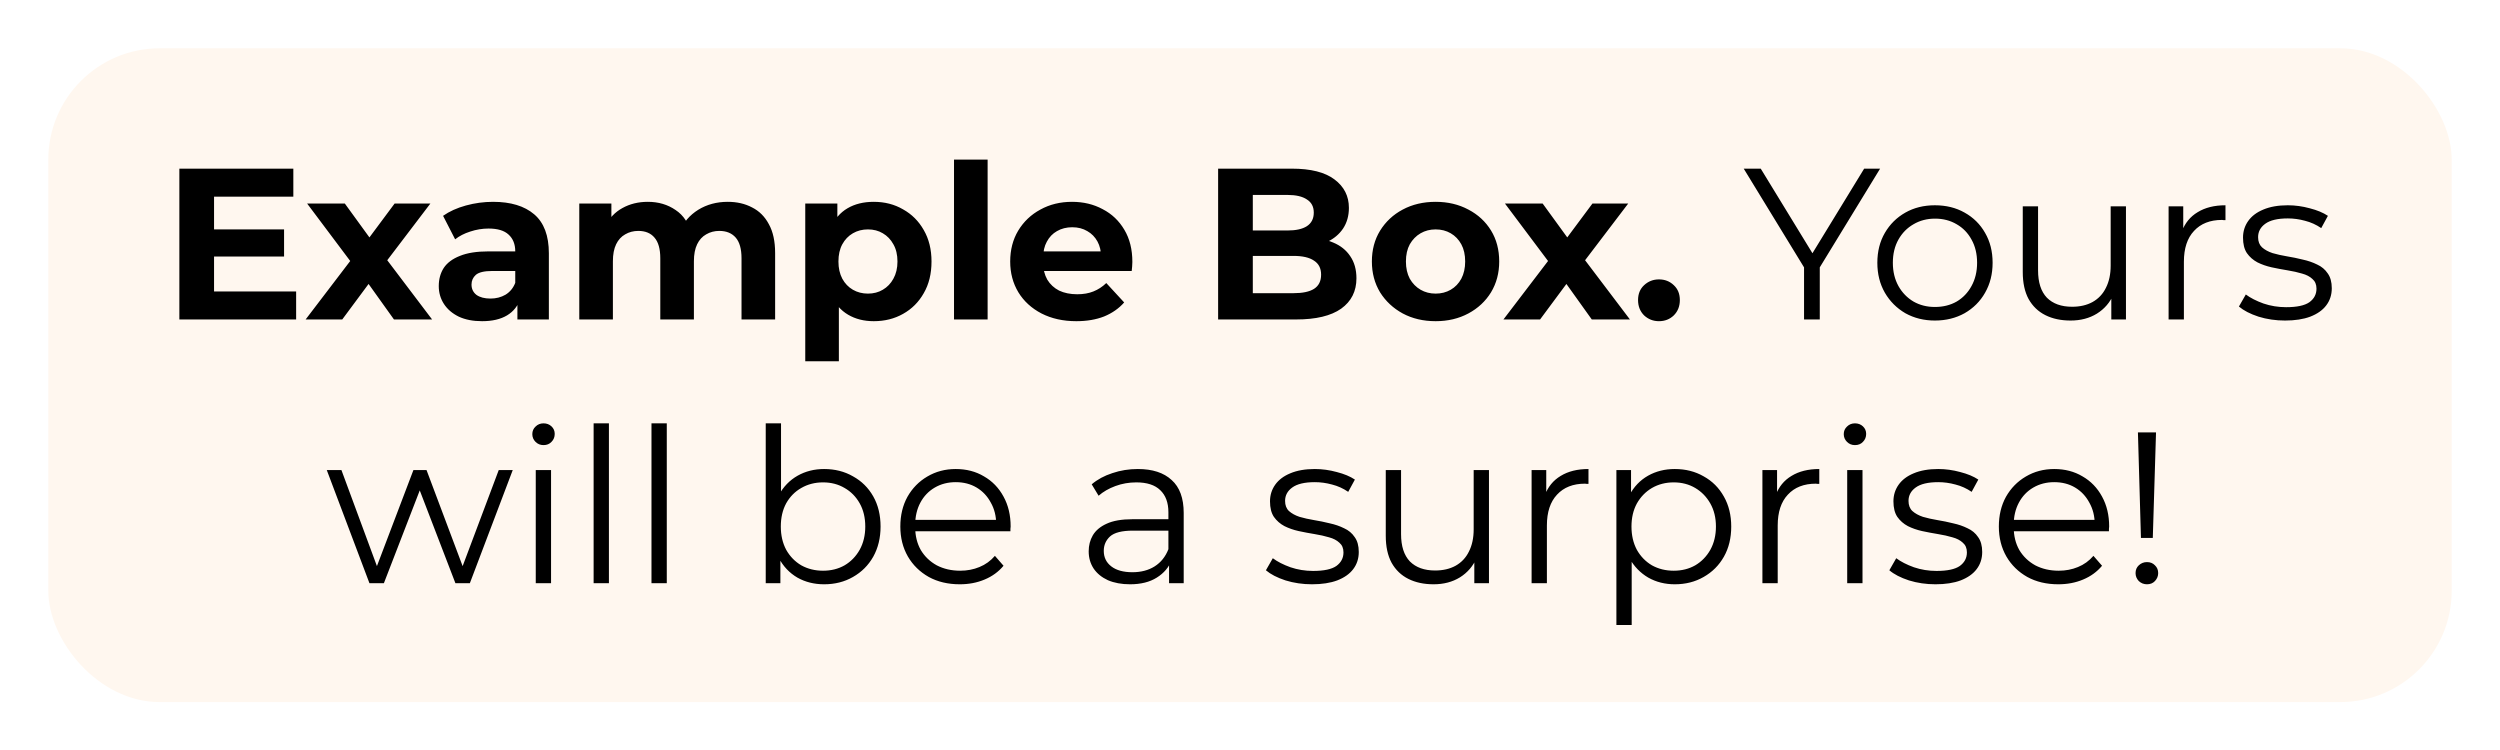 <?xml version="1.0" encoding="UTF-8"?> <svg xmlns="http://www.w3.org/2000/svg" width="673" height="202" viewBox="0 0 673 202" fill="none"><g filter="url(#filter0_d_577_4)"><rect x="13" y="9" width="647" height="176" rx="30" fill="#FFF7EF"></rect><path d="M56.926 57.756H76.472V65.064H56.926V57.756ZM57.622 74.46H79.72V82H48.284V41.4H78.966V48.94H57.622V74.46ZM82.274 82L96.252 63.672L96.078 68.66L82.68 50.796H92.83L101.298 62.454L97.47 62.57L106.228 50.796H115.856L102.4 68.486V63.614L116.32 82H106.054L97.18 69.588L100.95 70.11L92.134 82H82.274ZM139.286 82V75.91L138.706 74.576V63.672C138.706 61.739 138.106 60.231 136.908 59.148C135.748 58.065 133.95 57.524 131.514 57.524C129.851 57.524 128.208 57.795 126.584 58.336C124.998 58.839 123.645 59.535 122.524 60.424L119.276 54.102C120.977 52.903 123.026 51.975 125.424 51.318C127.821 50.661 130.257 50.332 132.732 50.332C137.488 50.332 141.18 51.453 143.81 53.696C146.439 55.939 147.754 59.438 147.754 64.194V82H139.286ZM129.774 82.464C127.338 82.464 125.25 82.058 123.51 81.246C121.77 80.395 120.436 79.255 119.508 77.824C118.58 76.393 118.116 74.789 118.116 73.01C118.116 71.154 118.56 69.53 119.45 68.138C120.378 66.746 121.828 65.663 123.8 64.89C125.772 64.078 128.343 63.672 131.514 63.672H139.808V68.95H132.5C130.373 68.95 128.904 69.298 128.092 69.994C127.318 70.69 126.932 71.56 126.932 72.604C126.932 73.764 127.376 74.692 128.266 75.388C129.194 76.045 130.45 76.374 132.036 76.374C133.544 76.374 134.897 76.026 136.096 75.33C137.294 74.595 138.164 73.532 138.706 72.14L140.098 76.316C139.44 78.327 138.242 79.854 136.502 80.898C134.762 81.942 132.519 82.464 129.774 82.464ZM195.905 50.332C198.379 50.332 200.564 50.835 202.459 51.84C204.392 52.807 205.9 54.315 206.983 56.364C208.104 58.375 208.665 60.965 208.665 64.136V82H199.617V65.528C199.617 63.015 199.095 61.159 198.051 59.96C197.007 58.761 195.537 58.162 193.643 58.162C192.328 58.162 191.149 58.471 190.105 59.09C189.061 59.67 188.249 60.559 187.669 61.758C187.089 62.957 186.799 64.484 186.799 66.34V82H177.751V65.528C177.751 63.015 177.229 61.159 176.185 59.96C175.179 58.761 173.729 58.162 171.835 58.162C170.52 58.162 169.341 58.471 168.297 59.09C167.253 59.67 166.441 60.559 165.861 61.758C165.281 62.957 164.991 64.484 164.991 66.34V82H155.943V50.796H164.585V59.322L162.961 56.828C164.043 54.701 165.571 53.097 167.543 52.014C169.553 50.893 171.835 50.332 174.387 50.332C177.248 50.332 179.742 51.067 181.869 52.536C184.034 53.967 185.465 56.171 186.161 59.148L182.971 58.278C184.015 55.842 185.677 53.909 187.959 52.478C190.279 51.047 192.927 50.332 195.905 50.332ZM235.219 82.464C232.589 82.464 230.289 81.884 228.317 80.724C226.345 79.564 224.798 77.805 223.677 75.446C222.594 73.049 222.053 70.033 222.053 66.398C222.053 62.725 222.575 59.709 223.619 57.35C224.663 54.991 226.171 53.232 228.143 52.072C230.115 50.912 232.473 50.332 235.219 50.332C238.157 50.332 240.787 51.009 243.107 52.362C245.465 53.677 247.321 55.533 248.675 57.93C250.067 60.327 250.763 63.15 250.763 66.398C250.763 69.685 250.067 72.527 248.675 74.924C247.321 77.321 245.465 79.177 243.107 80.492C240.787 81.807 238.157 82.464 235.219 82.464ZM216.775 93.252V50.796H225.417V57.176L225.243 66.456L225.823 75.678V93.252H216.775ZM233.653 75.04C235.161 75.04 236.495 74.692 237.655 73.996C238.853 73.3 239.801 72.314 240.497 71.038C241.231 69.723 241.599 68.177 241.599 66.398C241.599 64.581 241.231 63.034 240.497 61.758C239.801 60.482 238.853 59.496 237.655 58.8C236.495 58.104 235.161 57.756 233.653 57.756C232.145 57.756 230.791 58.104 229.593 58.8C228.394 59.496 227.447 60.482 226.751 61.758C226.055 63.034 225.707 64.581 225.707 66.398C225.707 68.177 226.055 69.723 226.751 71.038C227.447 72.314 228.394 73.3 229.593 73.996C230.791 74.692 232.145 75.04 233.653 75.04ZM256.82 82V38.964H265.868V82H256.82ZM289.751 82.464C286.194 82.464 283.062 81.768 280.355 80.376C277.687 78.984 275.618 77.089 274.149 74.692C272.68 72.256 271.945 69.491 271.945 66.398C271.945 63.266 272.66 60.501 274.091 58.104C275.56 55.668 277.552 53.773 280.065 52.42C282.578 51.028 285.42 50.332 288.591 50.332C291.646 50.332 294.391 50.989 296.827 52.304C299.302 53.58 301.254 55.436 302.685 57.872C304.116 60.269 304.831 63.15 304.831 66.514C304.831 66.862 304.812 67.268 304.773 67.732C304.734 68.157 304.696 68.563 304.657 68.95H279.311V63.672H299.901L296.421 65.238C296.421 63.614 296.092 62.203 295.435 61.004C294.778 59.805 293.869 58.877 292.709 58.22C291.549 57.524 290.196 57.176 288.649 57.176C287.102 57.176 285.73 57.524 284.531 58.22C283.371 58.877 282.462 59.825 281.805 61.062C281.148 62.261 280.819 63.691 280.819 65.354V66.746C280.819 68.447 281.186 69.955 281.921 71.27C282.694 72.546 283.758 73.532 285.111 74.228C286.503 74.885 288.127 75.214 289.983 75.214C291.646 75.214 293.096 74.963 294.333 74.46C295.609 73.957 296.769 73.203 297.813 72.198L302.627 77.418C301.196 79.042 299.398 80.299 297.233 81.188C295.068 82.039 292.574 82.464 289.751 82.464ZM327.918 82V41.4H347.754C352.858 41.4 356.686 42.367 359.238 44.3C361.829 46.233 363.124 48.785 363.124 51.956C363.124 54.083 362.602 55.939 361.558 57.524C360.514 59.071 359.084 60.269 357.266 61.12C355.449 61.971 353.361 62.396 351.002 62.396L352.104 60.018C354.656 60.018 356.918 60.443 358.89 61.294C360.862 62.106 362.39 63.324 363.472 64.948C364.594 66.572 365.154 68.563 365.154 70.922C365.154 74.402 363.782 77.128 361.036 79.1C358.291 81.033 354.25 82 348.914 82H327.918ZM337.256 74.924H348.218C350.654 74.924 352.491 74.537 353.728 73.764C355.004 72.952 355.642 71.676 355.642 69.936C355.642 68.235 355.004 66.978 353.728 66.166C352.491 65.315 350.654 64.89 348.218 64.89H336.56V58.046H346.594C348.876 58.046 350.616 57.659 351.814 56.886C353.052 56.074 353.67 54.856 353.67 53.232C353.67 51.647 353.052 50.467 351.814 49.694C350.616 48.882 348.876 48.476 346.594 48.476H337.256V74.924ZM386.478 82.464C383.153 82.464 380.195 81.768 377.604 80.376C375.052 78.984 373.022 77.089 371.514 74.692C370.045 72.256 369.31 69.491 369.31 66.398C369.31 63.266 370.045 60.501 371.514 58.104C373.022 55.668 375.052 53.773 377.604 52.42C380.195 51.028 383.153 50.332 386.478 50.332C389.765 50.332 392.703 51.028 395.294 52.42C397.885 53.773 399.915 55.649 401.384 58.046C402.853 60.443 403.588 63.227 403.588 66.398C403.588 69.491 402.853 72.256 401.384 74.692C399.915 77.089 397.885 78.984 395.294 80.376C392.703 81.768 389.765 82.464 386.478 82.464ZM386.478 75.04C387.986 75.04 389.339 74.692 390.538 73.996C391.737 73.3 392.684 72.314 393.38 71.038C394.076 69.723 394.424 68.177 394.424 66.398C394.424 64.581 394.076 63.034 393.38 61.758C392.684 60.482 391.737 59.496 390.538 58.8C389.339 58.104 387.986 57.756 386.478 57.756C384.97 57.756 383.617 58.104 382.418 58.8C381.219 59.496 380.253 60.482 379.518 61.758C378.822 63.034 378.474 64.581 378.474 66.398C378.474 68.177 378.822 69.723 379.518 71.038C380.253 72.314 381.219 73.3 382.418 73.996C383.617 74.692 384.97 75.04 386.478 75.04ZM404.729 82L418.707 63.672L418.533 68.66L405.135 50.796H415.285L423.753 62.454L419.925 62.57L428.683 50.796H438.311L424.855 68.486V63.614L438.775 82H428.509L419.635 69.588L423.405 70.11L414.589 82H404.729ZM446.589 82.464C445.043 82.464 443.709 81.942 442.587 80.898C441.505 79.815 440.963 78.443 440.963 76.78C440.963 75.117 441.505 73.783 442.587 72.778C443.709 71.734 445.043 71.212 446.589 71.212C448.175 71.212 449.509 71.734 450.591 72.778C451.674 73.783 452.215 75.117 452.215 76.78C452.215 78.443 451.674 79.815 450.591 80.898C449.509 81.942 448.175 82.464 446.589 82.464ZM485.649 82V66.92L486.635 69.588L469.409 41.4H473.991L489.129 66.166H486.693L501.831 41.4H506.123L488.897 69.588L489.883 66.92V82H485.649ZM520.866 82.29C517.927 82.29 515.279 81.633 512.92 80.318C510.6 78.965 508.763 77.128 507.41 74.808C506.057 72.449 505.38 69.762 505.38 66.746C505.38 63.691 506.057 61.004 507.41 58.684C508.763 56.364 510.6 54.547 512.92 53.232C515.24 51.917 517.889 51.26 520.866 51.26C523.882 51.26 526.55 51.917 528.87 53.232C531.229 54.547 533.065 56.364 534.38 58.684C535.733 61.004 536.41 63.691 536.41 66.746C536.41 69.762 535.733 72.449 534.38 74.808C533.065 77.128 531.229 78.965 528.87 80.318C526.511 81.633 523.843 82.29 520.866 82.29ZM520.866 78.636C523.07 78.636 525.023 78.153 526.724 77.186C528.425 76.181 529.759 74.789 530.726 73.01C531.731 71.193 532.234 69.105 532.234 66.746C532.234 64.349 531.731 62.261 530.726 60.482C529.759 58.703 528.425 57.331 526.724 56.364C525.023 55.359 523.089 54.856 520.924 54.856C518.759 54.856 516.825 55.359 515.124 56.364C513.423 57.331 512.069 58.703 511.064 60.482C510.059 62.261 509.556 64.349 509.556 66.746C509.556 69.105 510.059 71.193 511.064 73.01C512.069 74.789 513.423 76.181 515.124 77.186C516.825 78.153 518.739 78.636 520.866 78.636ZM557.403 82.29C554.813 82.29 552.551 81.807 550.617 80.84C548.684 79.873 547.176 78.423 546.093 76.49C545.049 74.557 544.527 72.14 544.527 69.24V51.55H548.645V68.776C548.645 72.024 549.438 74.479 551.023 76.142C552.647 77.766 554.909 78.578 557.809 78.578C559.936 78.578 561.773 78.153 563.319 77.302C564.905 76.413 566.103 75.137 566.915 73.474C567.766 71.811 568.191 69.82 568.191 67.5V51.55H572.309V82H568.365V73.648L569.003 75.156C568.037 77.399 566.529 79.158 564.479 80.434C562.469 81.671 560.11 82.29 557.403 82.29ZM583.786 82V51.55H587.73V59.844L587.324 58.394C588.175 56.074 589.605 54.315 591.616 53.116C593.627 51.879 596.121 51.26 599.098 51.26V55.262C598.943 55.262 598.789 55.262 598.634 55.262C598.479 55.223 598.325 55.204 598.17 55.204C594.961 55.204 592.447 56.19 590.63 58.162C588.813 60.095 587.904 62.86 587.904 66.456V82H583.786ZM615.13 82.29C612.617 82.29 610.239 81.942 607.996 81.246C605.753 80.511 603.994 79.603 602.718 78.52L604.574 75.272C605.811 76.2 607.397 77.012 609.33 77.708C611.263 78.365 613.293 78.694 615.42 78.694C618.32 78.694 620.408 78.249 621.684 77.36C622.96 76.432 623.598 75.214 623.598 73.706C623.598 72.585 623.231 71.715 622.496 71.096C621.8 70.439 620.872 69.955 619.712 69.646C618.552 69.298 617.257 69.008 615.826 68.776C614.395 68.544 612.965 68.273 611.534 67.964C610.142 67.655 608.866 67.21 607.706 66.63C606.546 66.011 605.599 65.18 604.864 64.136C604.168 63.092 603.82 61.7 603.82 59.96C603.82 58.297 604.284 56.809 605.212 55.494C606.14 54.179 607.493 53.155 609.272 52.42C611.089 51.647 613.293 51.26 615.884 51.26C617.856 51.26 619.828 51.531 621.8 52.072C623.772 52.575 625.396 53.251 626.672 54.102L624.874 57.408C623.521 56.48 622.071 55.823 620.524 55.436C618.977 55.011 617.431 54.798 615.884 54.798C613.139 54.798 611.109 55.281 609.794 56.248C608.518 57.176 607.88 58.375 607.88 59.844C607.88 61.004 608.228 61.913 608.924 62.57C609.659 63.227 610.606 63.749 611.766 64.136C612.965 64.484 614.26 64.774 615.652 65.006C617.083 65.238 618.494 65.528 619.886 65.876C621.317 66.185 622.612 66.63 623.772 67.21C624.971 67.751 625.918 68.544 626.614 69.588C627.349 70.593 627.716 71.927 627.716 73.59C627.716 75.369 627.213 76.915 626.208 78.23C625.241 79.506 623.811 80.511 621.916 81.246C620.06 81.942 617.798 82.29 615.13 82.29ZM99.456 153L87.972 122.55H91.916L102.356 150.796H100.558L111.288 122.55H114.826L125.44 150.796H123.642L134.256 122.55H138.026L126.484 153H122.598L112.39 126.436H113.608L103.342 153H99.456ZM144.226 153V122.55H148.344V153H144.226ZM146.314 115.822C145.464 115.822 144.748 115.532 144.168 114.952C143.588 114.372 143.298 113.676 143.298 112.864C143.298 112.052 143.588 111.375 144.168 110.834C144.748 110.254 145.464 109.964 146.314 109.964C147.165 109.964 147.88 110.235 148.46 110.776C149.04 111.317 149.33 111.994 149.33 112.806C149.33 113.657 149.04 114.372 148.46 114.952C147.919 115.532 147.204 115.822 146.314 115.822ZM159.803 153V109.964H163.921V153H159.803ZM175.379 153V109.964H179.497V153H175.379ZM221.853 153.29C219.185 153.29 216.787 152.691 214.661 151.492C212.534 150.255 210.852 148.476 209.615 146.156C208.377 143.836 207.759 141.033 207.759 137.746C207.759 134.421 208.377 131.617 209.615 129.336C210.891 127.016 212.592 125.257 214.719 124.058C216.845 122.859 219.223 122.26 221.853 122.26C224.753 122.26 227.343 122.917 229.625 124.232C231.945 125.508 233.762 127.306 235.077 129.626C236.391 131.946 237.049 134.653 237.049 137.746C237.049 140.801 236.391 143.507 235.077 145.866C233.762 148.186 231.945 150.003 229.625 151.318C227.343 152.633 224.753 153.29 221.853 153.29ZM206.135 153V109.964H210.253V131.54L209.673 137.688L210.079 143.836V153H206.135ZM221.563 149.636C223.728 149.636 225.661 149.153 227.363 148.186C229.064 147.181 230.417 145.789 231.423 144.01C232.428 142.193 232.931 140.105 232.931 137.746C232.931 135.349 232.428 133.261 231.423 131.482C230.417 129.703 229.064 128.331 227.363 127.364C225.661 126.359 223.728 125.856 221.563 125.856C219.397 125.856 217.445 126.359 215.705 127.364C214.003 128.331 212.65 129.703 211.645 131.482C210.678 133.261 210.195 135.349 210.195 137.746C210.195 140.105 210.678 142.193 211.645 144.01C212.65 145.789 214.003 147.181 215.705 148.186C217.445 149.153 219.397 149.636 221.563 149.636ZM258.377 153.29C255.207 153.29 252.423 152.633 250.025 151.318C247.628 149.965 245.753 148.128 244.399 145.808C243.046 143.449 242.369 140.762 242.369 137.746C242.369 134.73 243.007 132.062 244.283 129.742C245.598 127.422 247.377 125.605 249.619 124.29C251.901 122.937 254.453 122.26 257.275 122.26C260.137 122.26 262.669 122.917 264.873 124.232C267.116 125.508 268.875 127.325 270.151 129.684C271.427 132.004 272.065 134.691 272.065 137.746C272.065 137.939 272.046 138.152 272.007 138.384C272.007 138.577 272.007 138.79 272.007 139.022H245.501V135.948H269.803L268.179 137.166C268.179 134.962 267.696 133.009 266.729 131.308C265.801 129.568 264.525 128.215 262.901 127.248C261.277 126.281 259.402 125.798 257.275 125.798C255.187 125.798 253.312 126.281 251.649 127.248C249.987 128.215 248.691 129.568 247.763 131.308C246.835 133.048 246.371 135.039 246.371 137.282V137.92C246.371 140.24 246.874 142.289 247.879 144.068C248.923 145.808 250.354 147.181 252.171 148.186C254.027 149.153 256.135 149.636 258.493 149.636C260.349 149.636 262.07 149.307 263.655 148.65C265.279 147.993 266.671 146.987 267.831 145.634L270.151 148.302C268.798 149.926 267.097 151.163 265.047 152.014C263.037 152.865 260.813 153.29 258.377 153.29ZM314.709 153V146.272L314.535 145.17V133.918C314.535 131.327 313.8 129.336 312.331 127.944C310.9 126.552 308.754 125.856 305.893 125.856C303.921 125.856 302.045 126.185 300.267 126.842C298.488 127.499 296.98 128.369 295.743 129.452L293.887 126.378C295.433 125.063 297.289 124.058 299.455 123.362C301.62 122.627 303.901 122.26 306.299 122.26C310.243 122.26 313.278 123.246 315.405 125.218C317.57 127.151 318.653 130.109 318.653 134.092V153H314.709ZM304.211 153.29C301.929 153.29 299.938 152.923 298.237 152.188C296.574 151.415 295.298 150.371 294.409 149.056C293.519 147.703 293.075 146.156 293.075 144.416C293.075 142.831 293.442 141.4 294.177 140.124C294.95 138.809 296.187 137.765 297.889 136.992C299.629 136.18 301.949 135.774 304.849 135.774H315.347V138.848H304.965C302.026 138.848 299.977 139.37 298.817 140.414C297.695 141.458 297.135 142.753 297.135 144.3C297.135 146.04 297.811 147.432 299.165 148.476C300.518 149.52 302.413 150.042 304.849 150.042C307.169 150.042 309.16 149.52 310.823 148.476C312.524 147.393 313.761 145.847 314.535 143.836L315.463 146.678C314.689 148.689 313.336 150.293 311.403 151.492C309.508 152.691 307.111 153.29 304.211 153.29ZM353.195 153.29C350.682 153.29 348.304 152.942 346.061 152.246C343.819 151.511 342.059 150.603 340.783 149.52L342.639 146.272C343.877 147.2 345.462 148.012 347.395 148.708C349.329 149.365 351.359 149.694 353.485 149.694C356.385 149.694 358.473 149.249 359.749 148.36C361.025 147.432 361.663 146.214 361.663 144.706C361.663 143.585 361.296 142.715 360.561 142.096C359.865 141.439 358.937 140.955 357.777 140.646C356.617 140.298 355.322 140.008 353.891 139.776C352.461 139.544 351.03 139.273 349.599 138.964C348.207 138.655 346.931 138.21 345.771 137.63C344.611 137.011 343.664 136.18 342.929 135.136C342.233 134.092 341.885 132.7 341.885 130.96C341.885 129.297 342.349 127.809 343.277 126.494C344.205 125.179 345.559 124.155 347.337 123.42C349.155 122.647 351.359 122.26 353.949 122.26C355.921 122.26 357.893 122.531 359.865 123.072C361.837 123.575 363.461 124.251 364.737 125.102L362.939 128.408C361.586 127.48 360.136 126.823 358.589 126.436C357.043 126.011 355.496 125.798 353.949 125.798C351.204 125.798 349.174 126.281 347.859 127.248C346.583 128.176 345.945 129.375 345.945 130.844C345.945 132.004 346.293 132.913 346.989 133.57C347.724 134.227 348.671 134.749 349.831 135.136C351.03 135.484 352.325 135.774 353.717 136.006C355.148 136.238 356.559 136.528 357.951 136.876C359.382 137.185 360.677 137.63 361.837 138.21C363.036 138.751 363.983 139.544 364.679 140.588C365.414 141.593 365.781 142.927 365.781 144.59C365.781 146.369 365.279 147.915 364.273 149.23C363.307 150.506 361.876 151.511 359.981 152.246C358.125 152.942 355.863 153.29 353.195 153.29ZM385.924 153.29C383.333 153.29 381.071 152.807 379.138 151.84C377.204 150.873 375.696 149.423 374.614 147.49C373.57 145.557 373.048 143.14 373.048 140.24V122.55H377.166V139.776C377.166 143.024 377.958 145.479 379.544 147.142C381.168 148.766 383.43 149.578 386.33 149.578C388.456 149.578 390.293 149.153 391.84 148.302C393.425 147.413 394.624 146.137 395.436 144.474C396.286 142.811 396.712 140.82 396.712 138.5V122.55H400.83V153H396.886V144.648L397.524 146.156C396.557 148.399 395.049 150.158 393 151.434C390.989 152.671 388.63 153.29 385.924 153.29ZM412.306 153V122.55H416.25V130.844L415.844 129.394C416.695 127.074 418.126 125.315 420.136 124.116C422.147 122.879 424.641 122.26 427.618 122.26V126.262C427.464 126.262 427.309 126.262 427.154 126.262C427 126.223 426.845 126.204 426.69 126.204C423.481 126.204 420.968 127.19 419.15 129.162C417.333 131.095 416.424 133.86 416.424 137.456V153H412.306ZM450.851 153.29C448.221 153.29 445.843 152.691 443.717 151.492C441.59 150.255 439.889 148.495 438.613 146.214C437.375 143.894 436.757 141.071 436.757 137.746C436.757 134.421 437.375 131.617 438.613 129.336C439.85 127.016 441.532 125.257 443.659 124.058C445.785 122.859 448.183 122.26 450.851 122.26C453.751 122.26 456.341 122.917 458.623 124.232C460.943 125.508 462.76 127.325 464.075 129.684C465.389 132.004 466.047 134.691 466.047 137.746C466.047 140.839 465.389 143.546 464.075 145.866C462.76 148.186 460.943 150.003 458.623 151.318C456.341 152.633 453.751 153.29 450.851 153.29ZM435.133 164.252V122.55H439.077V131.714L438.671 137.804L439.251 143.952V164.252H435.133ZM450.561 149.636C452.726 149.636 454.659 149.153 456.361 148.186C458.062 147.181 459.415 145.789 460.421 144.01C461.426 142.193 461.929 140.105 461.929 137.746C461.929 135.387 461.426 133.319 460.421 131.54C459.415 129.761 458.062 128.369 456.361 127.364C454.659 126.359 452.726 125.856 450.561 125.856C448.395 125.856 446.443 126.359 444.703 127.364C443.001 128.369 441.648 129.761 440.643 131.54C439.676 133.319 439.193 135.387 439.193 137.746C439.193 140.105 439.676 142.193 440.643 144.01C441.648 145.789 443.001 147.181 444.703 148.186C446.443 149.153 448.395 149.636 450.561 149.636ZM474.441 153V122.55H478.385V130.844L477.979 129.394C478.83 127.074 480.261 125.315 482.271 124.116C484.282 122.879 486.776 122.26 489.753 122.26V126.262C489.599 126.262 489.444 126.262 489.289 126.262C489.135 126.223 488.98 126.204 488.825 126.204C485.616 126.204 483.103 127.19 481.285 129.162C479.468 131.095 478.559 133.86 478.559 137.456V153H474.441ZM497.267 153V122.55H501.385V153H497.267ZM499.355 115.822C498.505 115.822 497.789 115.532 497.209 114.952C496.629 114.372 496.339 113.676 496.339 112.864C496.339 112.052 496.629 111.375 497.209 110.834C497.789 110.254 498.505 109.964 499.355 109.964C500.206 109.964 500.921 110.235 501.501 110.776C502.081 111.317 502.371 111.994 502.371 112.806C502.371 113.657 502.081 114.372 501.501 114.952C500.96 115.532 500.245 115.822 499.355 115.822ZM521.022 153.29C518.508 153.29 516.13 152.942 513.888 152.246C511.645 151.511 509.886 150.603 508.61 149.52L510.466 146.272C511.703 147.2 513.288 148.012 515.222 148.708C517.155 149.365 519.185 149.694 521.312 149.694C524.212 149.694 526.3 149.249 527.576 148.36C528.852 147.432 529.49 146.214 529.49 144.706C529.49 143.585 529.122 142.715 528.388 142.096C527.692 141.439 526.764 140.955 525.604 140.646C524.444 140.298 523.148 140.008 521.718 139.776C520.287 139.544 518.856 139.273 517.426 138.964C516.034 138.655 514.758 138.21 513.598 137.63C512.438 137.011 511.49 136.18 510.756 135.136C510.06 134.092 509.712 132.7 509.712 130.96C509.712 129.297 510.176 127.809 511.104 126.494C512.032 125.179 513.385 124.155 515.164 123.42C516.981 122.647 519.185 122.26 521.776 122.26C523.748 122.26 525.72 122.531 527.692 123.072C529.664 123.575 531.288 124.251 532.564 125.102L530.766 128.408C529.412 127.48 527.962 126.823 526.416 126.436C524.869 126.011 523.322 125.798 521.776 125.798C519.03 125.798 517 126.281 515.686 127.248C514.41 128.176 513.772 129.375 513.772 130.844C513.772 132.004 514.12 132.913 514.816 133.57C515.55 134.227 516.498 134.749 517.658 135.136C518.856 135.484 520.152 135.774 521.544 136.006C522.974 136.238 524.386 136.528 525.778 136.876C527.208 137.185 528.504 137.63 529.664 138.21C530.862 138.751 531.81 139.544 532.506 140.588C533.24 141.593 533.608 142.927 533.608 144.59C533.608 146.369 533.105 147.915 532.1 149.23C531.133 150.506 529.702 151.511 527.808 152.246C525.952 152.942 523.69 153.29 521.022 153.29ZM554.098 153.29C550.927 153.29 548.143 152.633 545.746 151.318C543.349 149.965 541.473 148.128 540.12 145.808C538.767 143.449 538.09 140.762 538.09 137.746C538.09 134.73 538.728 132.062 540.004 129.742C541.319 127.422 543.097 125.605 545.34 124.29C547.621 122.937 550.173 122.26 552.996 122.26C555.857 122.26 558.39 122.917 560.594 124.232C562.837 125.508 564.596 127.325 565.872 129.684C567.148 132.004 567.786 134.691 567.786 137.746C567.786 137.939 567.767 138.152 567.728 138.384C567.728 138.577 567.728 138.79 567.728 139.022H541.222V135.948H565.524L563.9 137.166C563.9 134.962 563.417 133.009 562.45 131.308C561.522 129.568 560.246 128.215 558.622 127.248C556.998 126.281 555.123 125.798 552.996 125.798C550.908 125.798 549.033 126.281 547.37 127.248C545.707 128.215 544.412 129.568 543.484 131.308C542.556 133.048 542.092 135.039 542.092 137.282V137.92C542.092 140.24 542.595 142.289 543.6 144.068C544.644 145.808 546.075 147.181 547.892 148.186C549.748 149.153 551.855 149.636 554.214 149.636C556.07 149.636 557.791 149.307 559.376 148.65C561 147.993 562.392 146.987 563.552 145.634L565.872 148.302C564.519 149.926 562.817 151.163 560.768 152.014C558.757 152.865 556.534 153.29 554.098 153.29ZM576.342 140.82L575.53 112.4H580.402L579.532 140.82H576.342ZM577.966 153.29C577.115 153.29 576.38 153 575.762 152.42C575.182 151.801 574.892 151.086 574.892 150.274C574.892 149.423 575.182 148.727 575.762 148.186C576.38 147.606 577.115 147.316 577.966 147.316C578.855 147.316 579.57 147.606 580.112 148.186C580.692 148.727 580.982 149.423 580.982 150.274C580.982 151.086 580.692 151.801 580.112 152.42C579.57 153 578.855 153.29 577.966 153.29Z" fill="black"></path></g><defs><filter id="filter0_d_577_4" x="0.7" y="0.7" width="671.6" height="200.6" filterUnits="userSpaceOnUse" color-interpolation-filters="sRGB"><feFlood flood-opacity="0" result="BackgroundImageFix"></feFlood><feColorMatrix in="SourceAlpha" type="matrix" values="0 0 0 0 0 0 0 0 0 0 0 0 0 0 0 0 0 0 127 0" result="hardAlpha"></feColorMatrix><feOffset dy="4"></feOffset><feGaussianBlur stdDeviation="6.15"></feGaussianBlur><feComposite in2="hardAlpha" operator="out"></feComposite><feColorMatrix type="matrix" values="0 0 0 0 0 0 0 0 0 0 0 0 0 0 0 0 0 0 0.25 0"></feColorMatrix><feBlend mode="normal" in2="BackgroundImageFix" result="effect1_dropShadow_577_4"></feBlend><feBlend mode="normal" in="SourceGraphic" in2="effect1_dropShadow_577_4" result="shape"></feBlend></filter></defs></svg> 